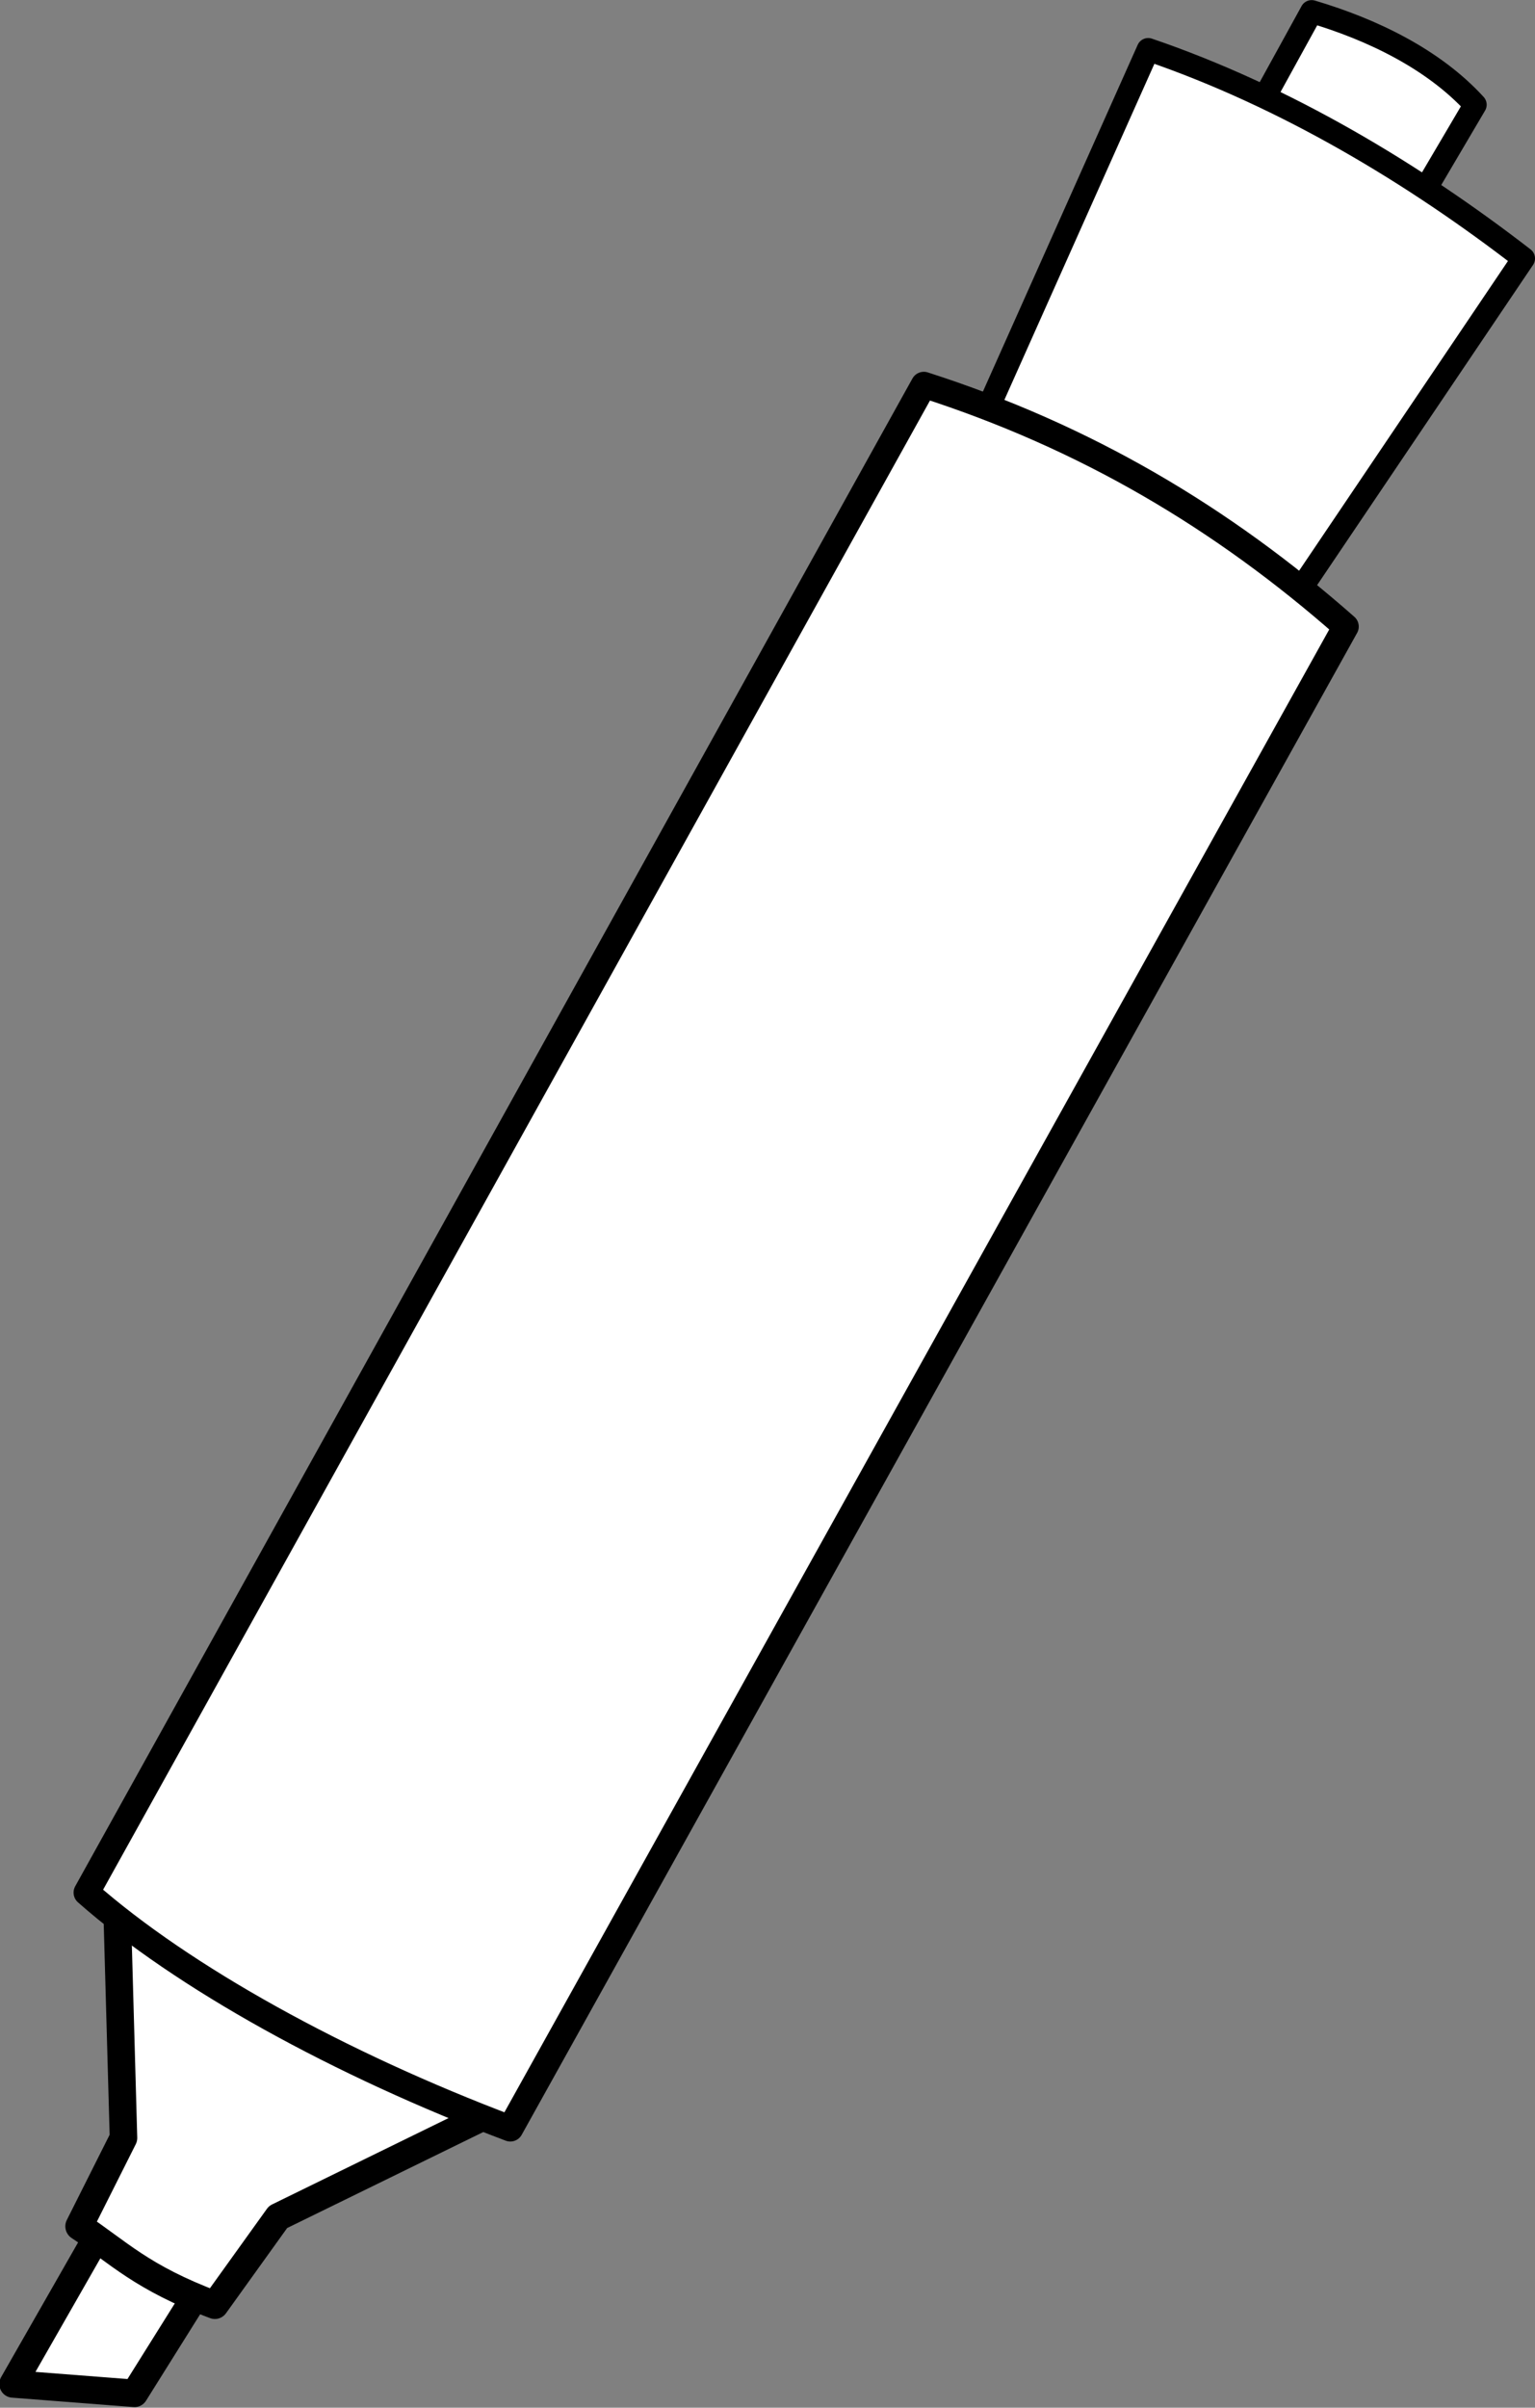 <svg xmlns="http://www.w3.org/2000/svg" viewBox="0 0 104.05 163.13"><rect x="0" y="0" width="104.05" height="163.13" fill="#808080" stroke="none"/><g stroke-linejoin="round" stroke="#000" stroke-linecap="round" fill="#fff"><path d="M96.41 13.18l3.585-6.084C97.17 4.002 92.992 1.993 88.91.786L85.51 6.963c3.658 1.973 7.692 3.735 10.899 6.218z" stroke-dashoffset="1.5" stroke-width="1.558"/><path d="M66.73 28.21l11.1-24.855c9.336 3.182 18.062 8.453 25.442 14.158l-15.18 22.5z" stroke-dashoffset="1.5" stroke-width="1.558"/><path d="M315 731.99l-4.34 7.495 5.314.406 4.505-7.102-5.479-.799z" stroke-width="1.185" transform="matrix(1.552 0 0 1.572 -481.27 -1000.95)"/><path d="M315.49 728.88l-.305-10.739 17.046 9.324-9.99 4.825-2.76 3.795c-3.212-1.186-4.213-2.274-5.93-3.394l1.939-3.81z" stroke-width="1.202" transform="matrix(1.552 0 0 1.572 -481.27 -1000.95)"/><path d="M5.87 128.23c6.504 5.734 17.142 11.615 28.721 15.983l56.63-101.76c-8.38-7.38-17.64-12.86-28.6-16.38z" stroke-dashoffset="1.5" stroke-width="1.765"/></g></svg>